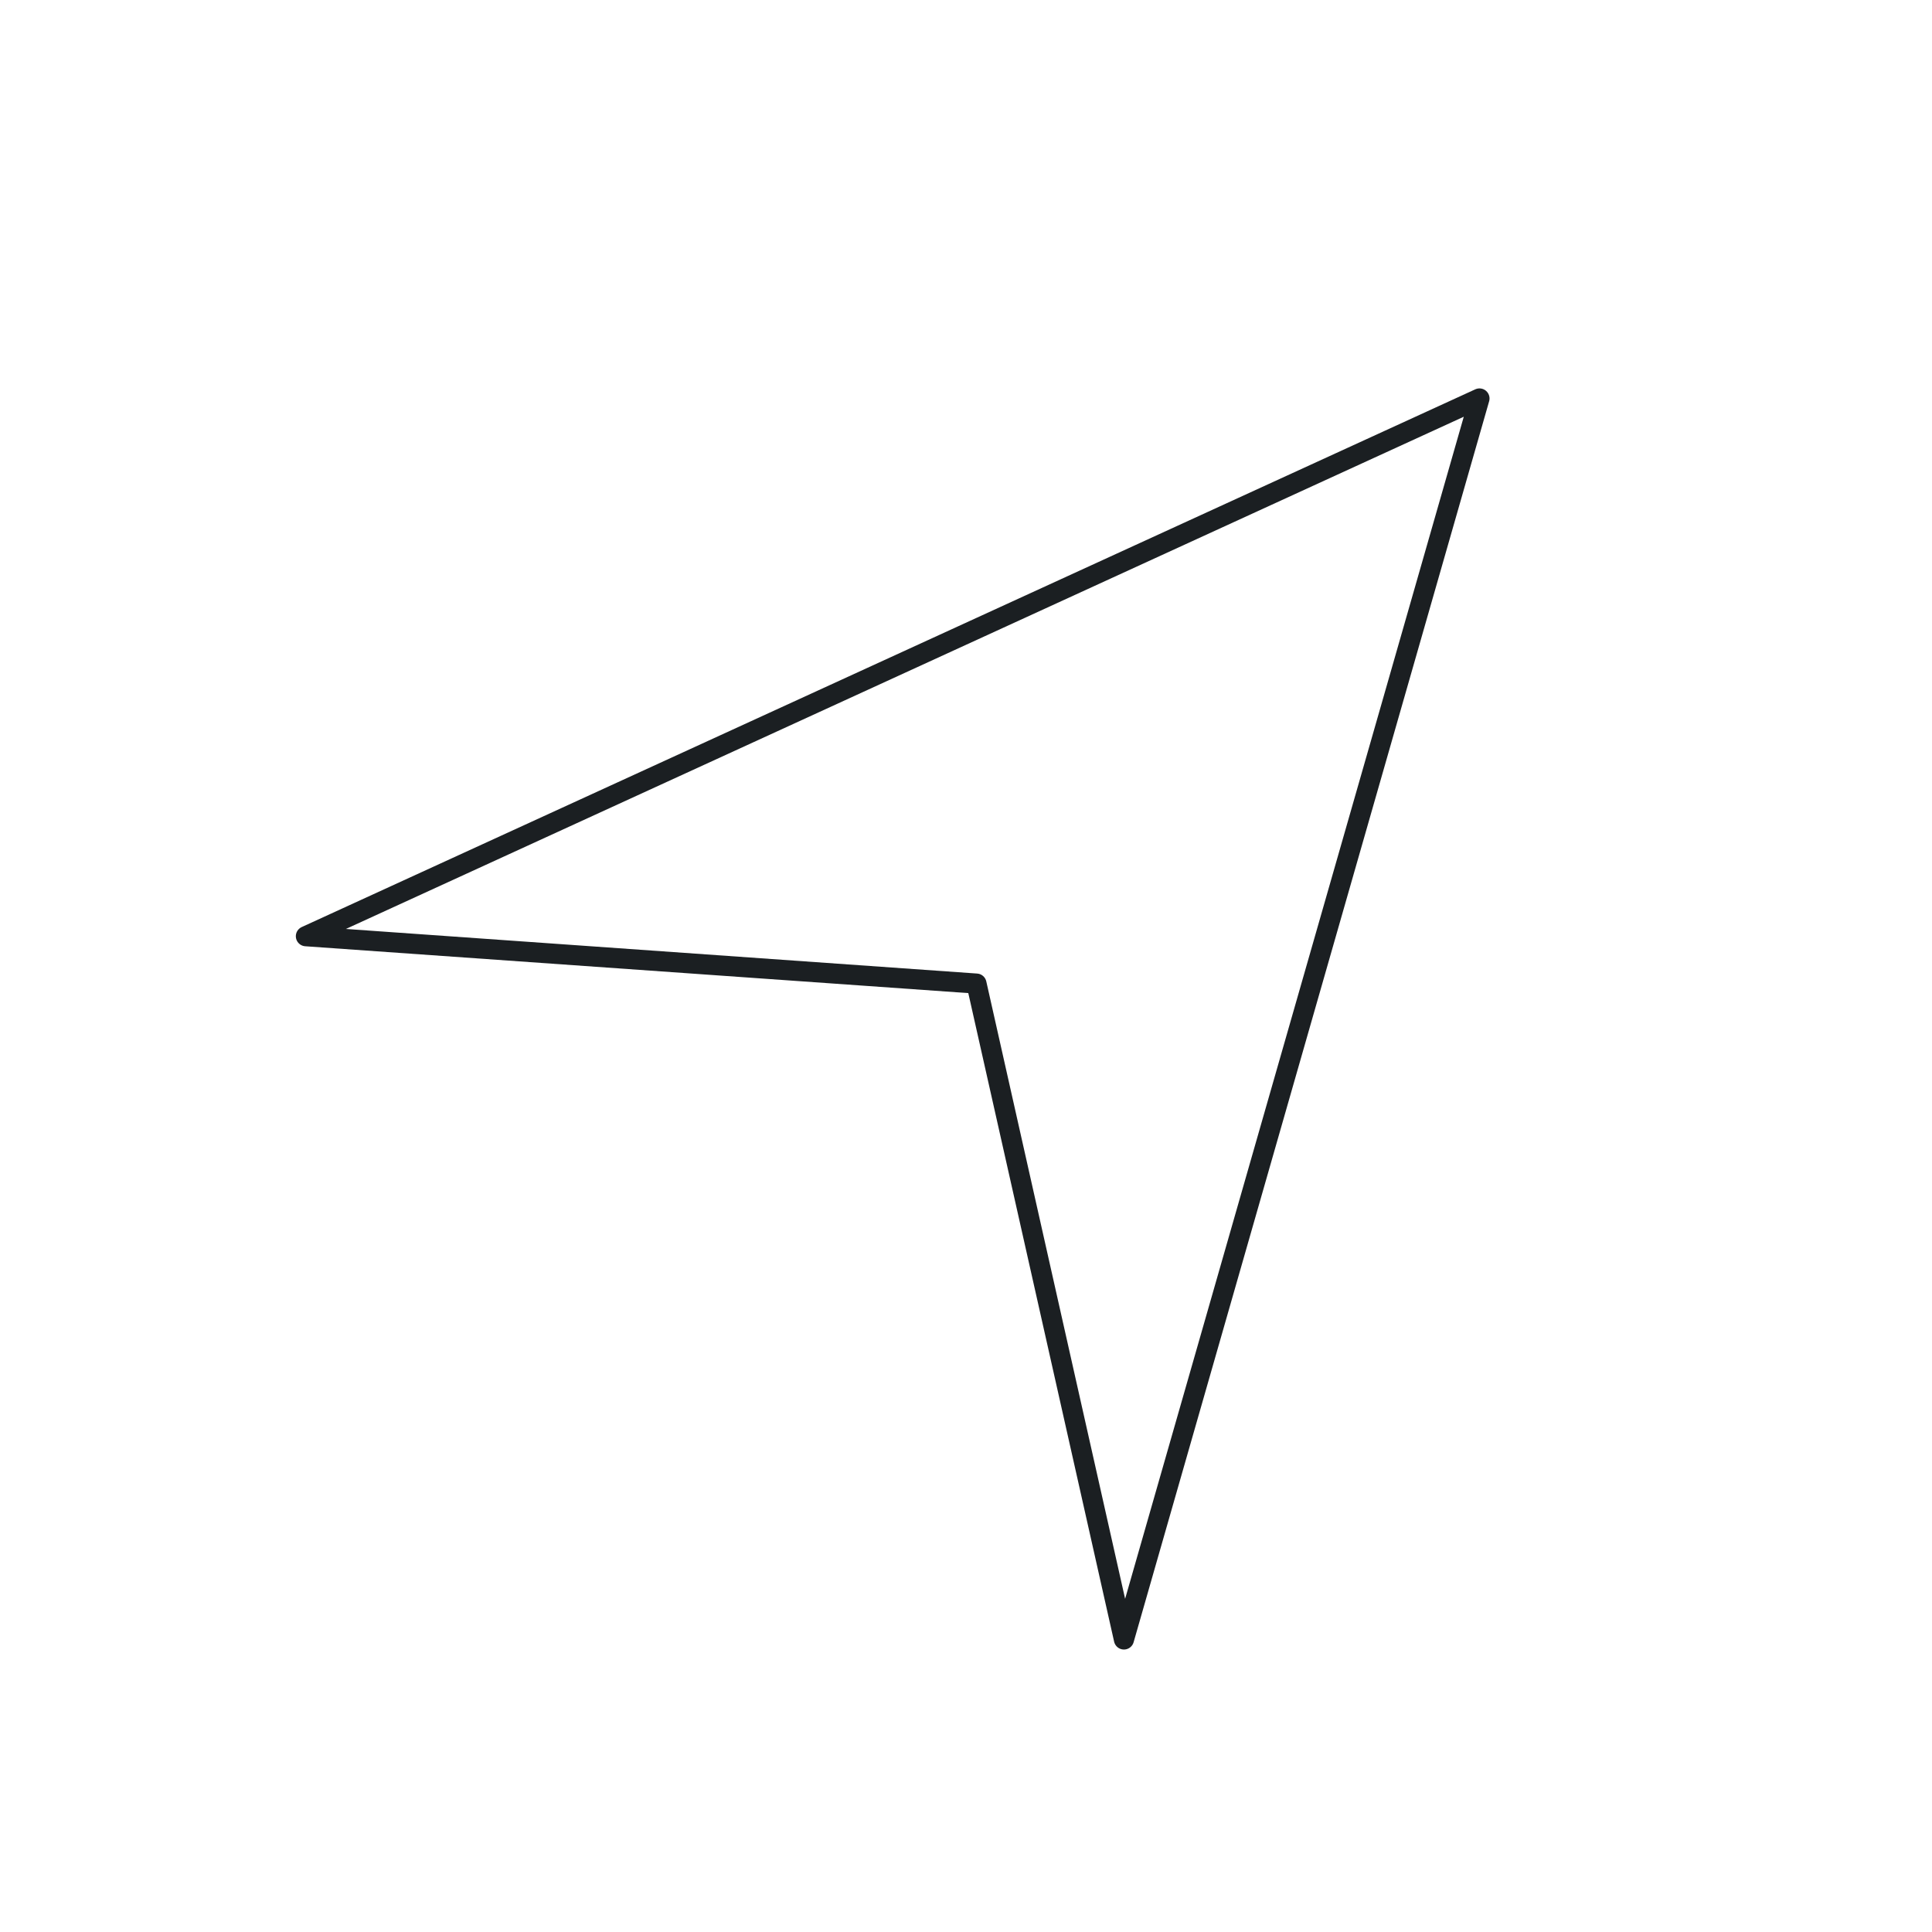 <svg xmlns="http://www.w3.org/2000/svg" fill="none" viewBox="0 0 480 480" height="480" width="480">
<path stroke-linejoin="round" stroke-width="5" stroke="#1B1F22" d="M367.57 99L76 232.6L242.6 244.37L279.24 407.32L367.57 99Z"></path>
</svg>
